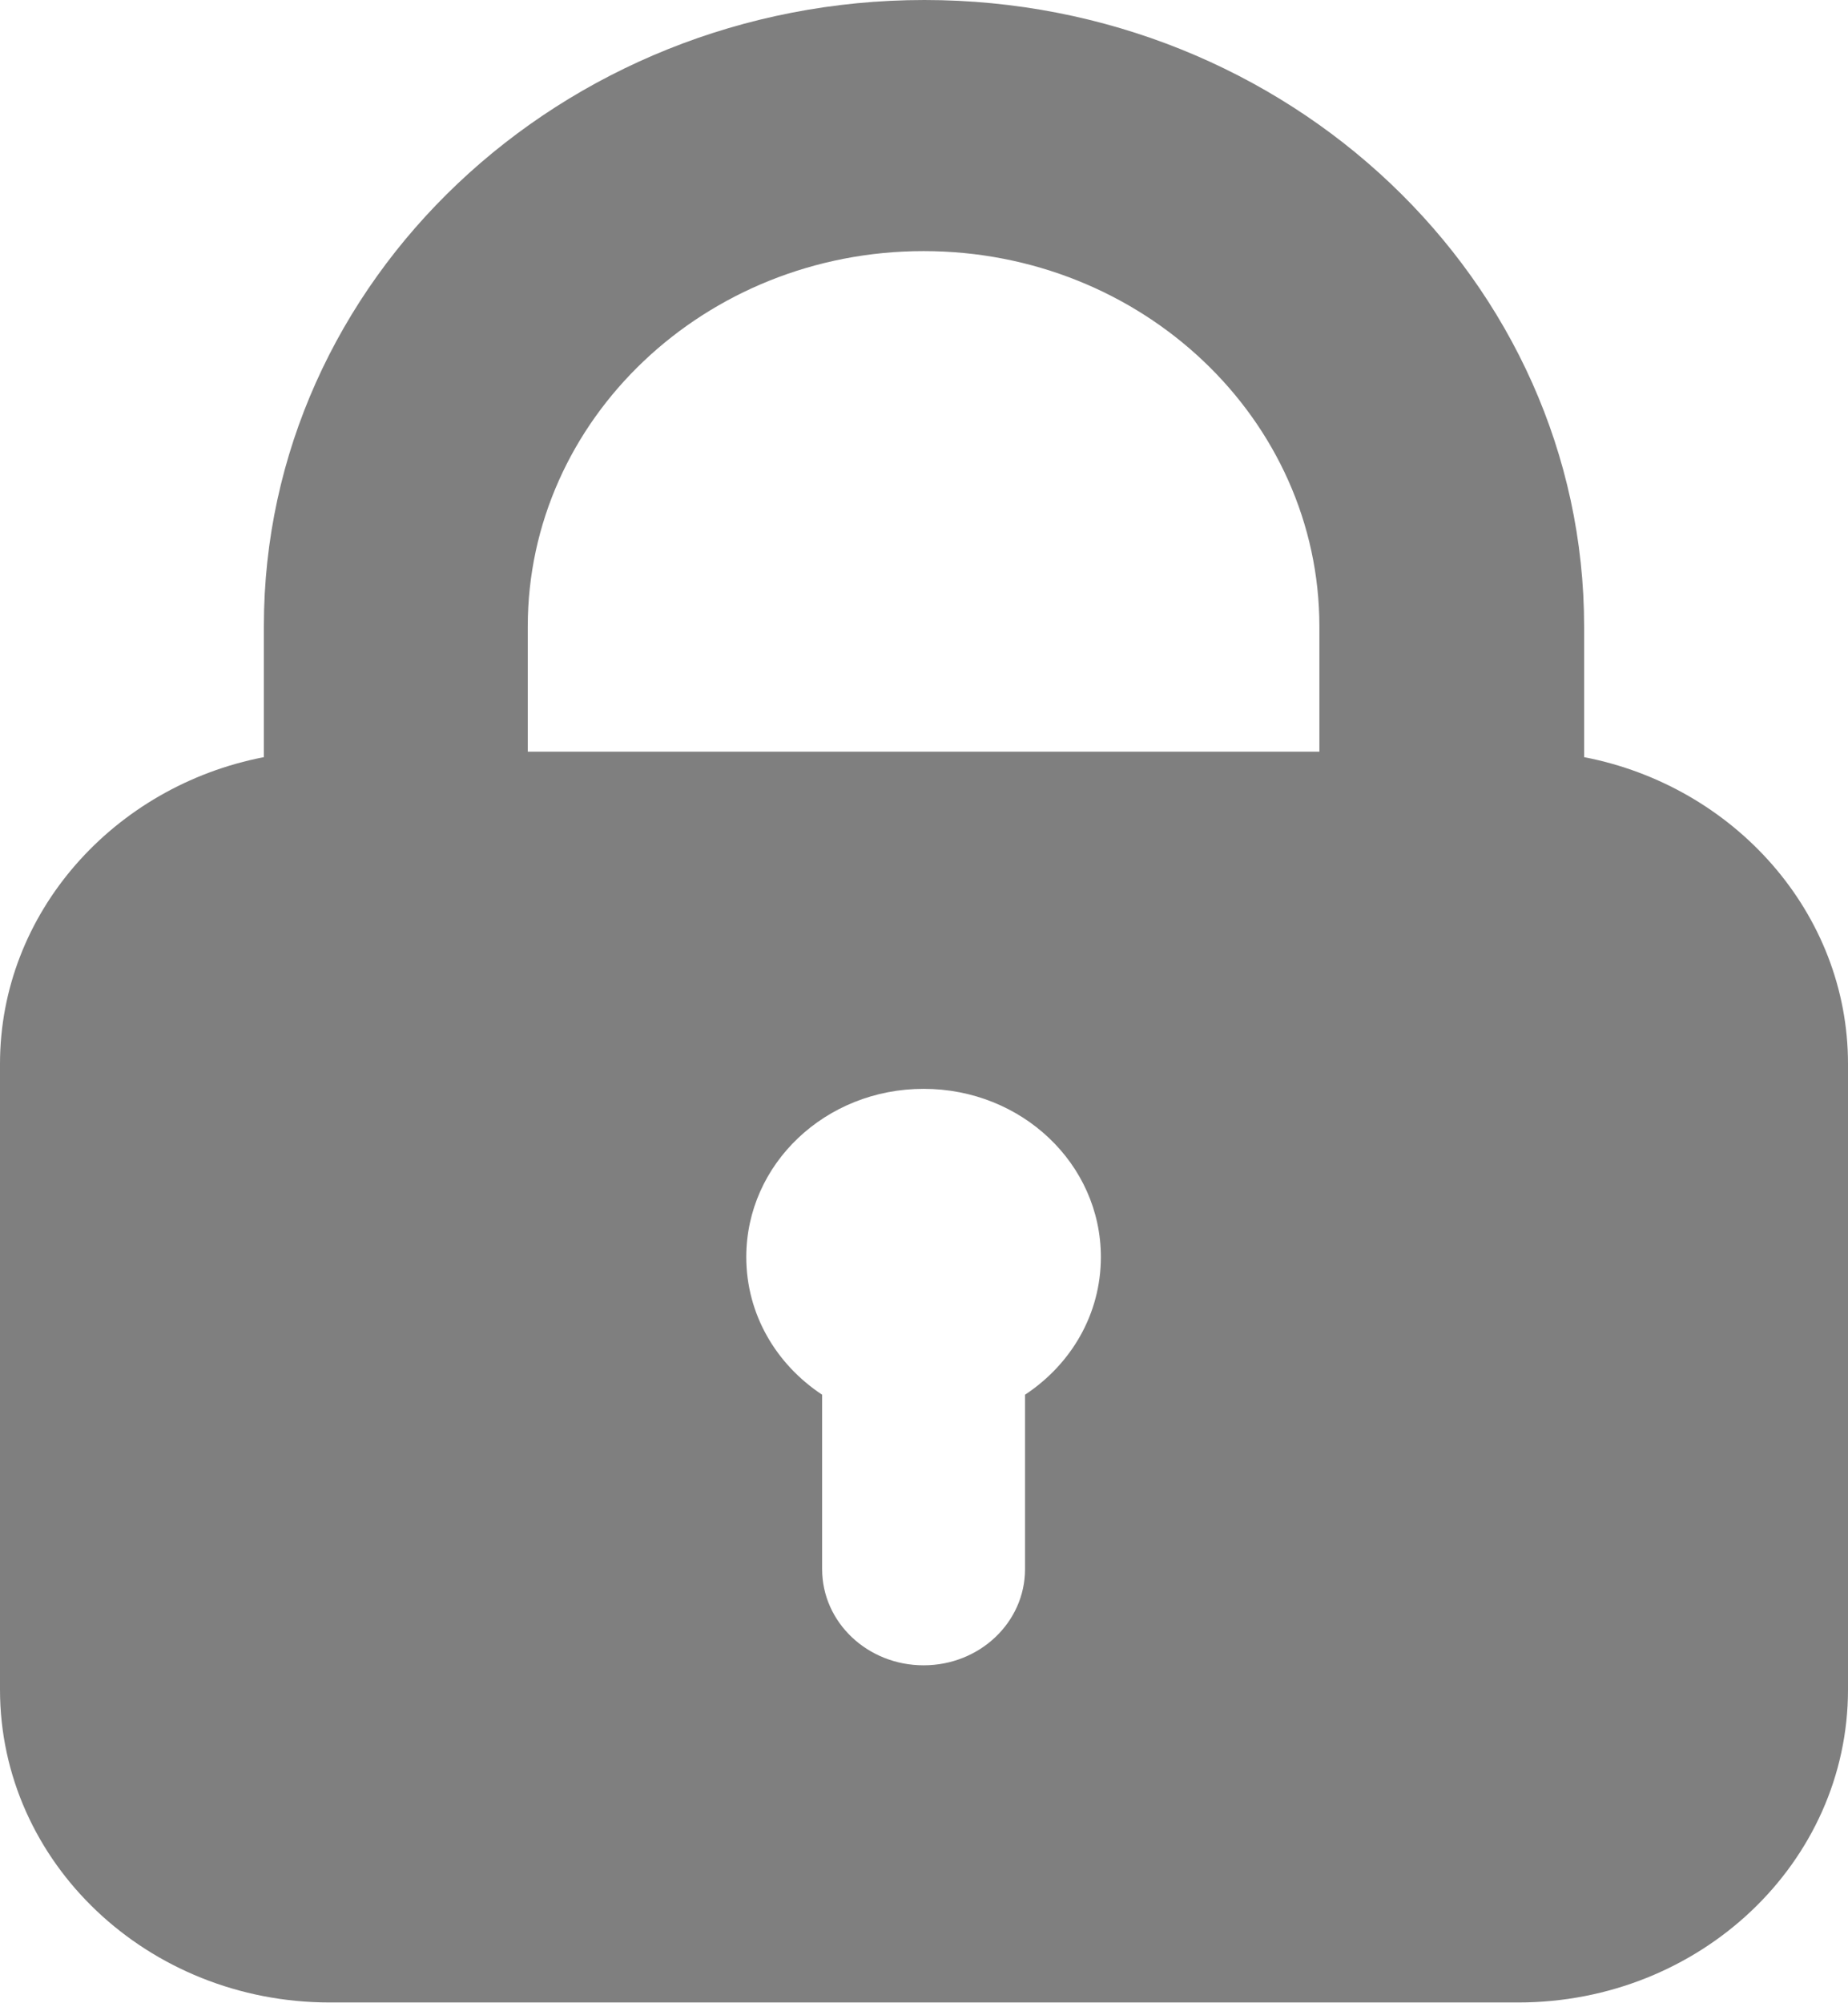<svg width="24" height="26" viewBox="0 0 24 26" fill="none" xmlns="http://www.w3.org/2000/svg">
<g clip-path="url(#clip0_310_7933)">
<path d="M20.573 9.838V8.132C20.573 3.645 16.728 0 12.005 0C7.282 0 3.427 3.645 3.427 8.122V9.827C1.478 10.203 0 11.848 0 13.807V21.929C0 24.173 1.917 25.99 4.284 25.99H19.716C22.083 25.99 24 24.173 24 21.929V13.807C24 11.848 22.522 10.203 20.573 9.827V9.838ZM13.312 18.102V20.366C13.312 21.056 12.723 21.614 11.995 21.614C11.266 21.614 10.677 21.056 10.677 20.366V18.102C10.078 17.706 9.692 17.056 9.692 16.315C9.692 15.107 10.72 14.132 11.995 14.132C13.269 14.132 14.297 15.107 14.297 16.315C14.297 17.056 13.912 17.706 13.312 18.102ZM17.135 9.756H6.854V8.132C6.854 5.442 9.157 3.259 11.995 3.259C14.833 3.259 17.135 5.442 17.135 8.132V9.756Z" fill="#7F7F7F"/>
</g>
<defs>
<clipPath id="clip0_310_7933">
<rect width="24" height="26" fill="white"/>
</clipPath>
</defs>
</svg>
